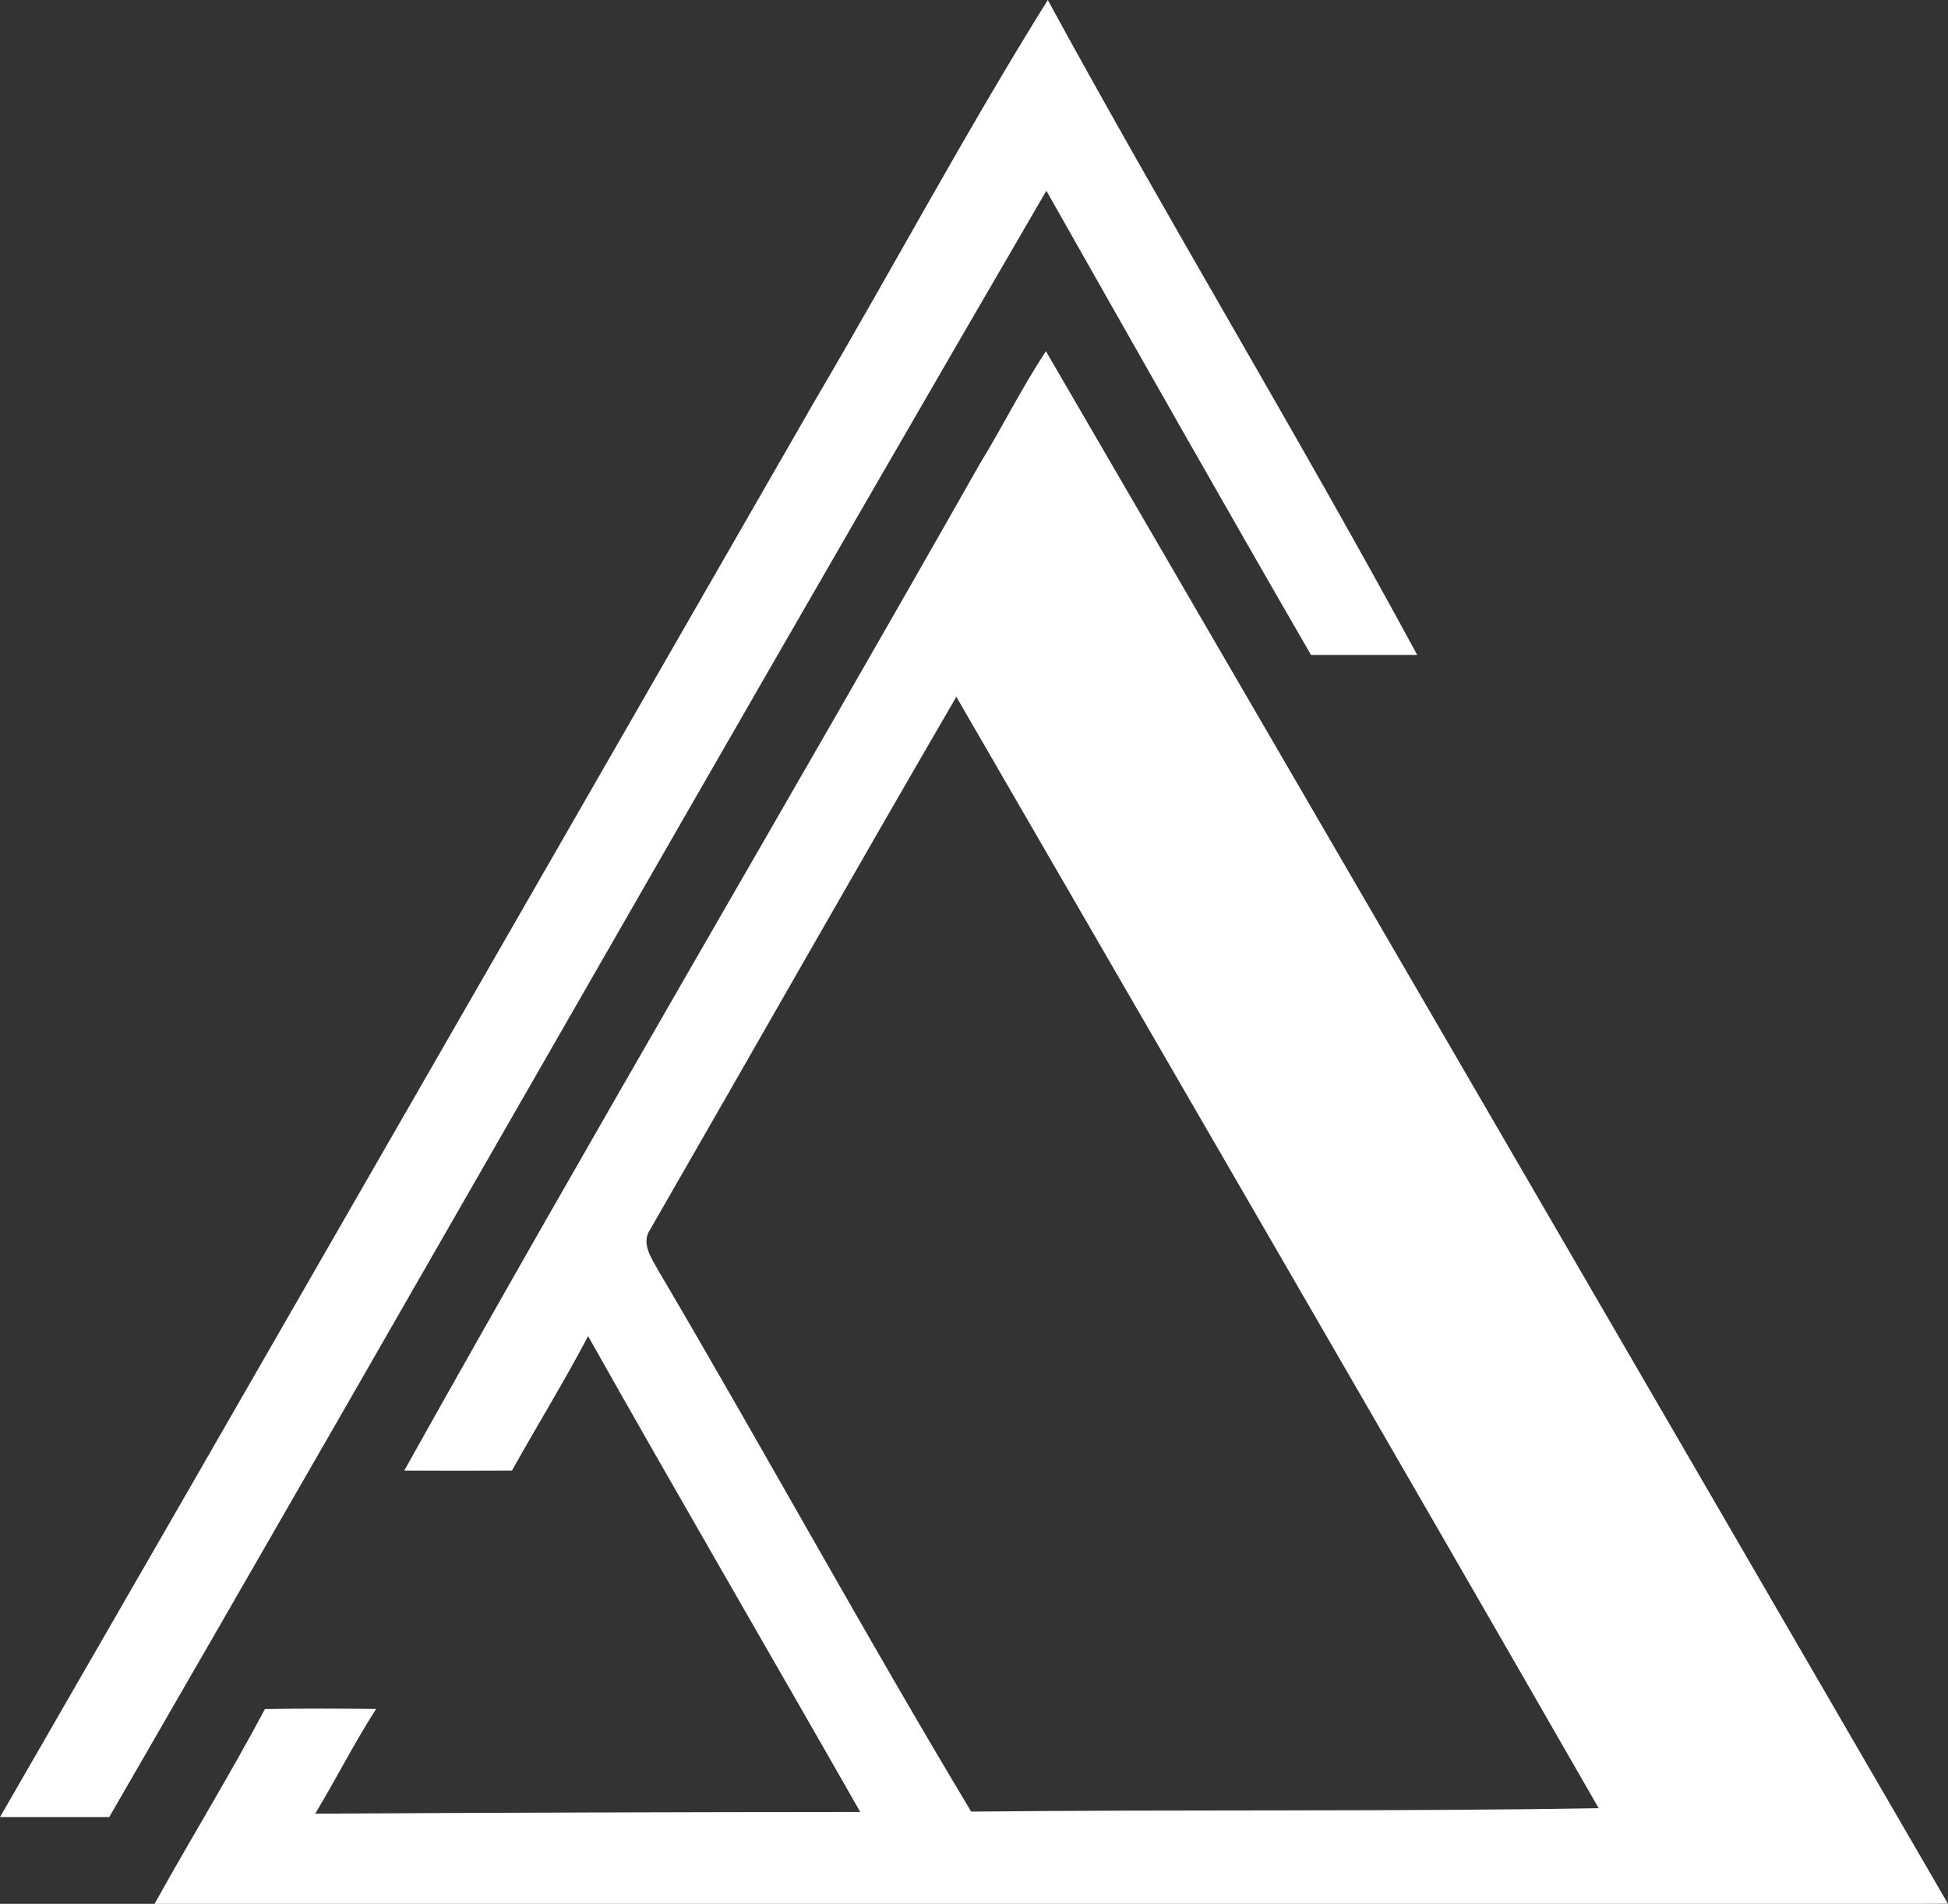 <?xml version="1.0" encoding="utf-8"?><svg xmlns="http://www.w3.org/2000/svg" width="204.682" height="200" viewBox="0 0 204.682 200">
  <rect x="0" y="0" width="204.682" height="200" fill="#333333" stroke="none"/>
  <path id="Logo-White" d="M16.24,200c3.8-6.853,7.922-13.543,11.595-20.461,3.895-.07,7.79-.06,11.685-.011-2.3,3.577-4.212,7.363-6.4,11q28.629-.164,57.269-.18c-9.5-16.681-19.176-33.265-28.595-49.986-2.523,4.789-5.365,9.4-8,14.119q-5.663.03-11.316,0C62.3,119.02,82.949,84.027,102.98,48.676,105.364,44.8,107.371,40.7,109.9,36.9q47.438,81.523,94.777,163.086c-1.057.006-2.114.007-3.171.013Zm52.093-70.875c-1.023,1.471.129,3.05.845,4.352,11.108,18.858,21.6,38.074,32.867,56.832,21.978-.228,43.956.01,65.934-.358C145.594,150.964,122.99,112.105,100.485,73.2,89.675,91.777,79.064,110.5,68.334,129.125ZM0,190.885,18.327,159.1Q52,100.582,85.652,42.039c8.217-13.97,15.867-28.3,24.442-42.039,12.592,23.11,26.289,45.657,38.816,68.8H137.751c-9.374-16.2-18.58-32.49-27.807-48.763-25.412,43.639-50.48,87.49-75.652,131.278l0-.005-.285.494q-11.241,19.553-22.526,39.077Z" fill="#fff"/>
</svg>
